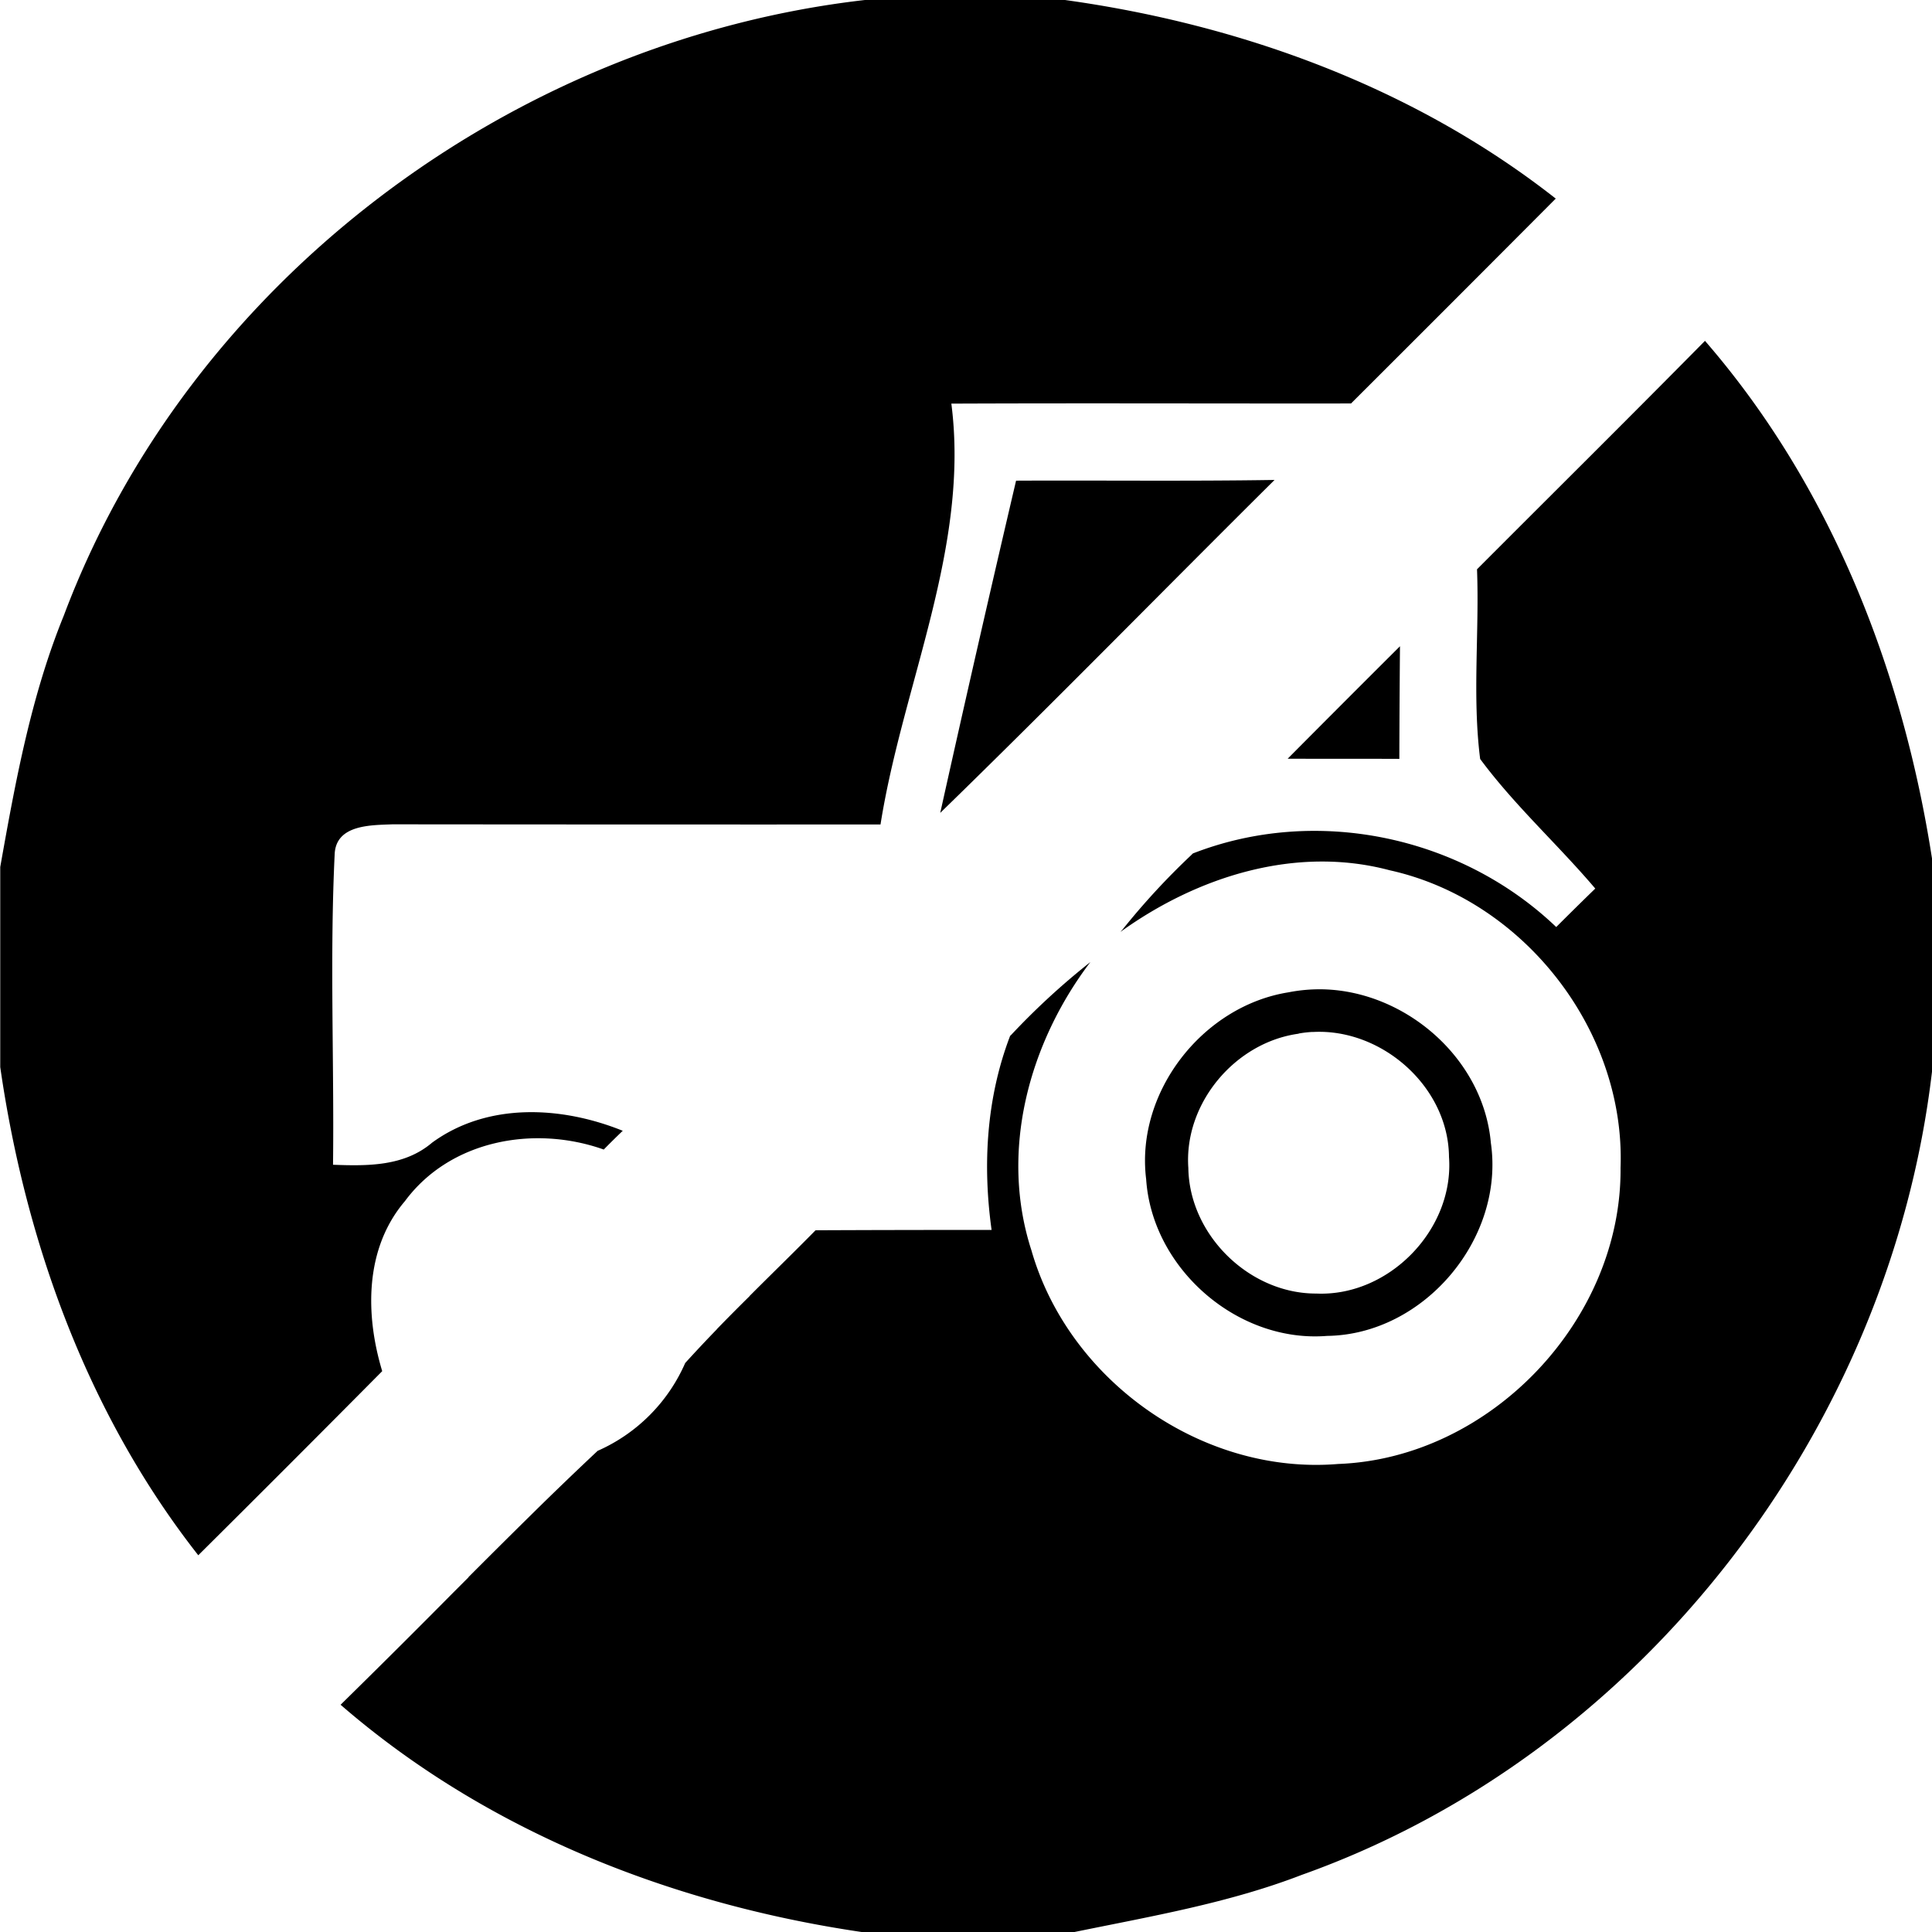 <svg xmlns="http://www.w3.org/2000/svg" width="24" height="24"><path d="M10.744 0C6.361.502 2.352 3.495.793 7.646.385 8.647.191 9.712.003 10.77v2.486c.315 2.182 1.09 4.319 2.46 6.064a410 410 0 0 0 2.283-2.285l.002-.002c-.213-.704-.218-1.526.283-2.113.563-.76 1.609-.946 2.469-.64q.117-.119.236-.233c-.76-.307-1.679-.356-2.369.148-.347.295-.8.29-1.23.274.015-1.29-.042-2.582.021-3.87.025-.357.453-.348.717-.359q3.032.003 6.063.002c.276-1.742 1.11-3.446.88-5.228 1.654-.007 3.31 0 4.965-.002h.002V5.01q1.273-1.27 2.541-2.543C17.572 1.09 15.424.305 13.23 0zm10.434 4.232v.004c-.938.951-1.887 1.891-2.83 2.836.03.784-.06 1.577.039 2.356.427.577.965 1.062 1.43 1.61q-.244.237-.485.478c-1.184-1.132-2.983-1.511-4.514-.914l-.025.025a9 9 0 0 0-.848.92l-.023.025v.002c.954-.686 2.176-1.074 3.342-.763 1.664.368 2.93 1.992 2.867 3.697.016 1.89-1.617 3.608-3.508 3.678-1.688.14-3.346-1.034-3.81-2.653-.399-1.23-.032-2.575.732-3.582l-.03.024a9 9 0 0 0-.953.88l-.015.014v.002c-.293.767-.342 1.598-.229 2.408q-1.094-.001-2.187.004c-.27.275-.548.544-.82.817v.002q-.206.203-.407.41v.002q-.2.206-.394.42v.002a2.12 2.12 0 0 1-1.086 1.087q-.409.384-.809.778t-.795.79v.003l-.197.197q-.592.598-1.191 1.188l-.2.197v.002C6.045 22.75 8.345 23.653 10.703 24h2.645c.95-.195 1.915-.359 2.824-.71 4.229-1.506 7.307-5.543 7.828-9.977v-2.649c-.363-2.34-1.257-4.629-2.822-6.432m-5.346 1.73c-1.07.017-2.14.004-3.21.009a362 362 0 0 0-.942 4.127c1.4-1.362 2.765-2.758 4.152-4.135m1.559 2.065a367 367 0 0 0-1.395 1.397c.462.002.925 0 1.387.002q.002-.701.008-1.399m-.944 4.262a2 2 0 0 0-.441.037c-1.067.17-1.903 1.242-1.768 2.322.074 1.11 1.135 2.036 2.248 1.946 1.204-.016 2.207-1.208 2.034-2.397-.091-1.044-1.048-1.877-2.073-1.908m-.142.53c.857-.05 1.688.678 1.695 1.552.066.902-.747 1.737-1.648 1.697-.832.003-1.578-.728-1.59-1.56-.057-.801.58-1.56 1.37-1.668v-.002a1.4 1.4 0 0 1 .173-.02"/></svg>
